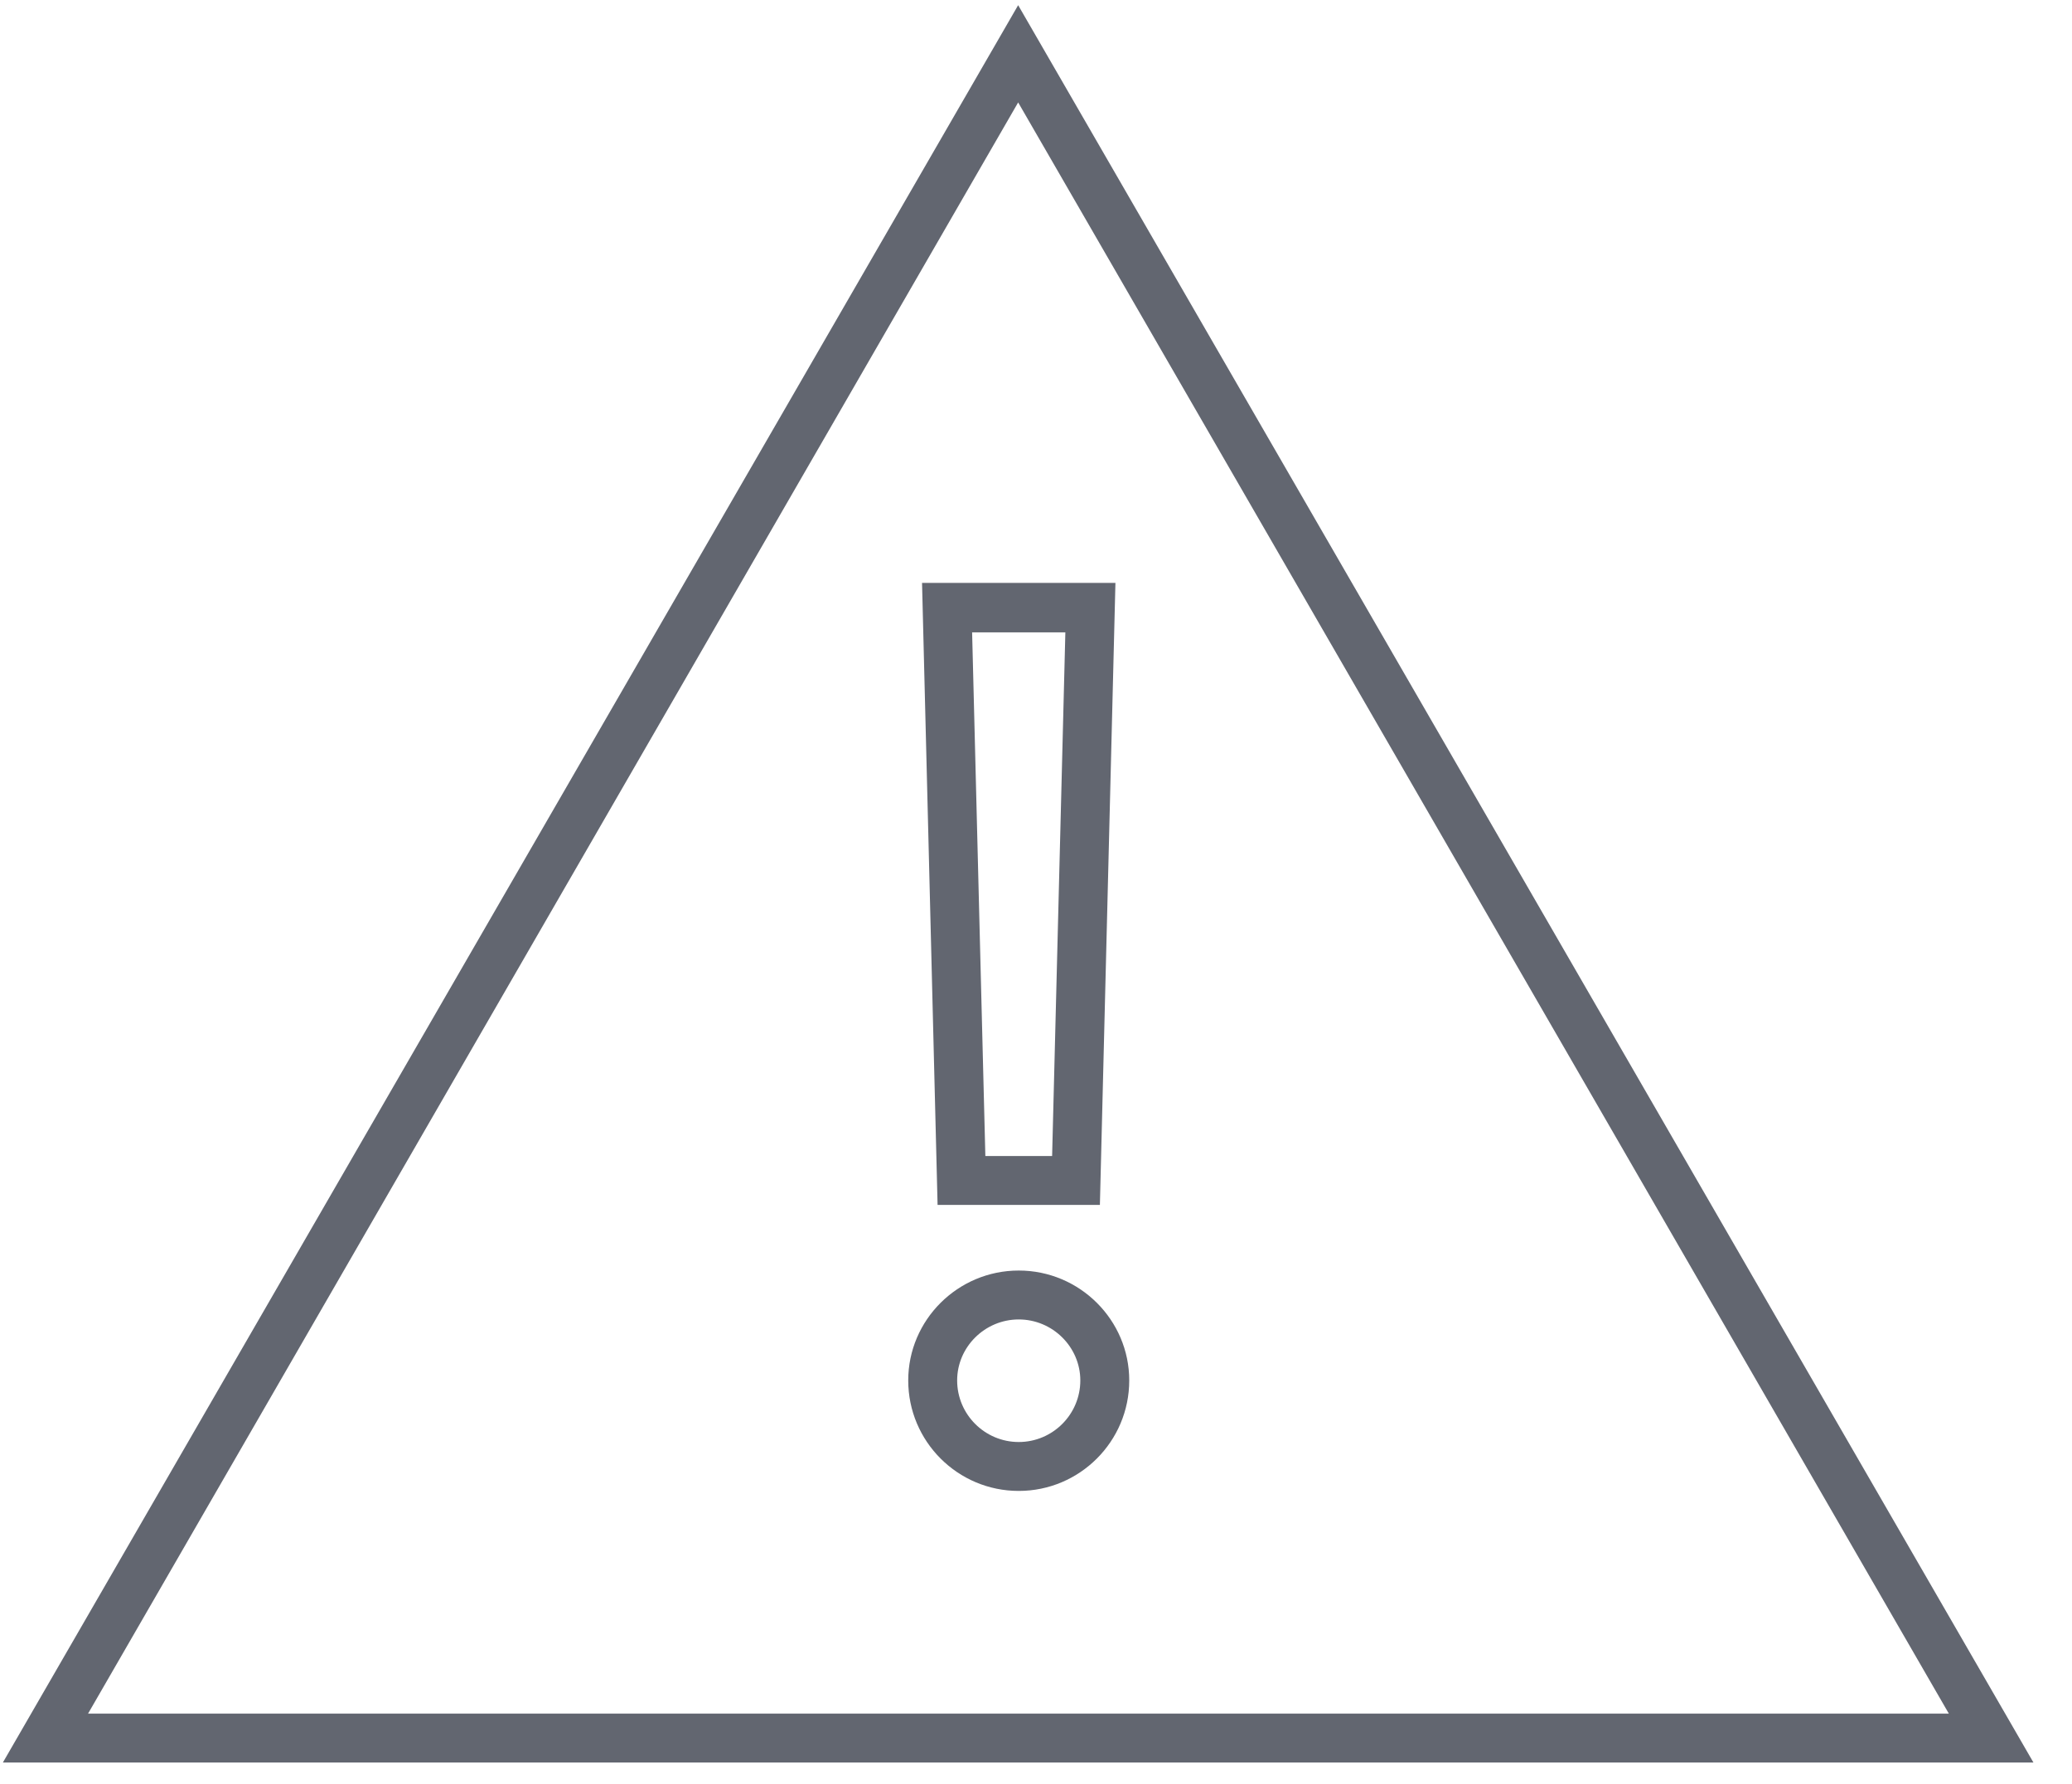 <?xml version="1.0" encoding="UTF-8"?>
<svg xmlns="http://www.w3.org/2000/svg" version="1.2" viewBox="0 0 36 31" width="36" height="31">
  <title>Risk management_Grey</title>
  <style>
		.s0 { fill: #626670 } 
	</style>
  <g id="Lager 1">
    <path id="&lt;Compound Path&gt;" fill-rule="evenodd" class="s0" d="m35.33 30.63h-35.28l17.64-30.54zm-33.8-0.85h32.33l-16.17-28zm16.17-3.87c-1.06 0-1.92-0.86-1.92-1.92 0-1.05 0.86-1.91 1.92-1.91 1.06 0 1.92 0.86 1.92 1.91 0 1.06-0.86 1.92-1.92 1.92zm0-2.98c-0.59 0-1.07 0.48-1.07 1.06 0 0.59 0.48 1.07 1.07 1.07 0.59 0 1.07-0.48 1.07-1.07 0-0.58-0.48-1.06-1.07-1.06zm1.41-1.99h-2.82l-0.27-10.81h3.36zm-1.99-0.85h1.16l0.23-9.1h-1.62z"></path>
  </g>
</svg>
